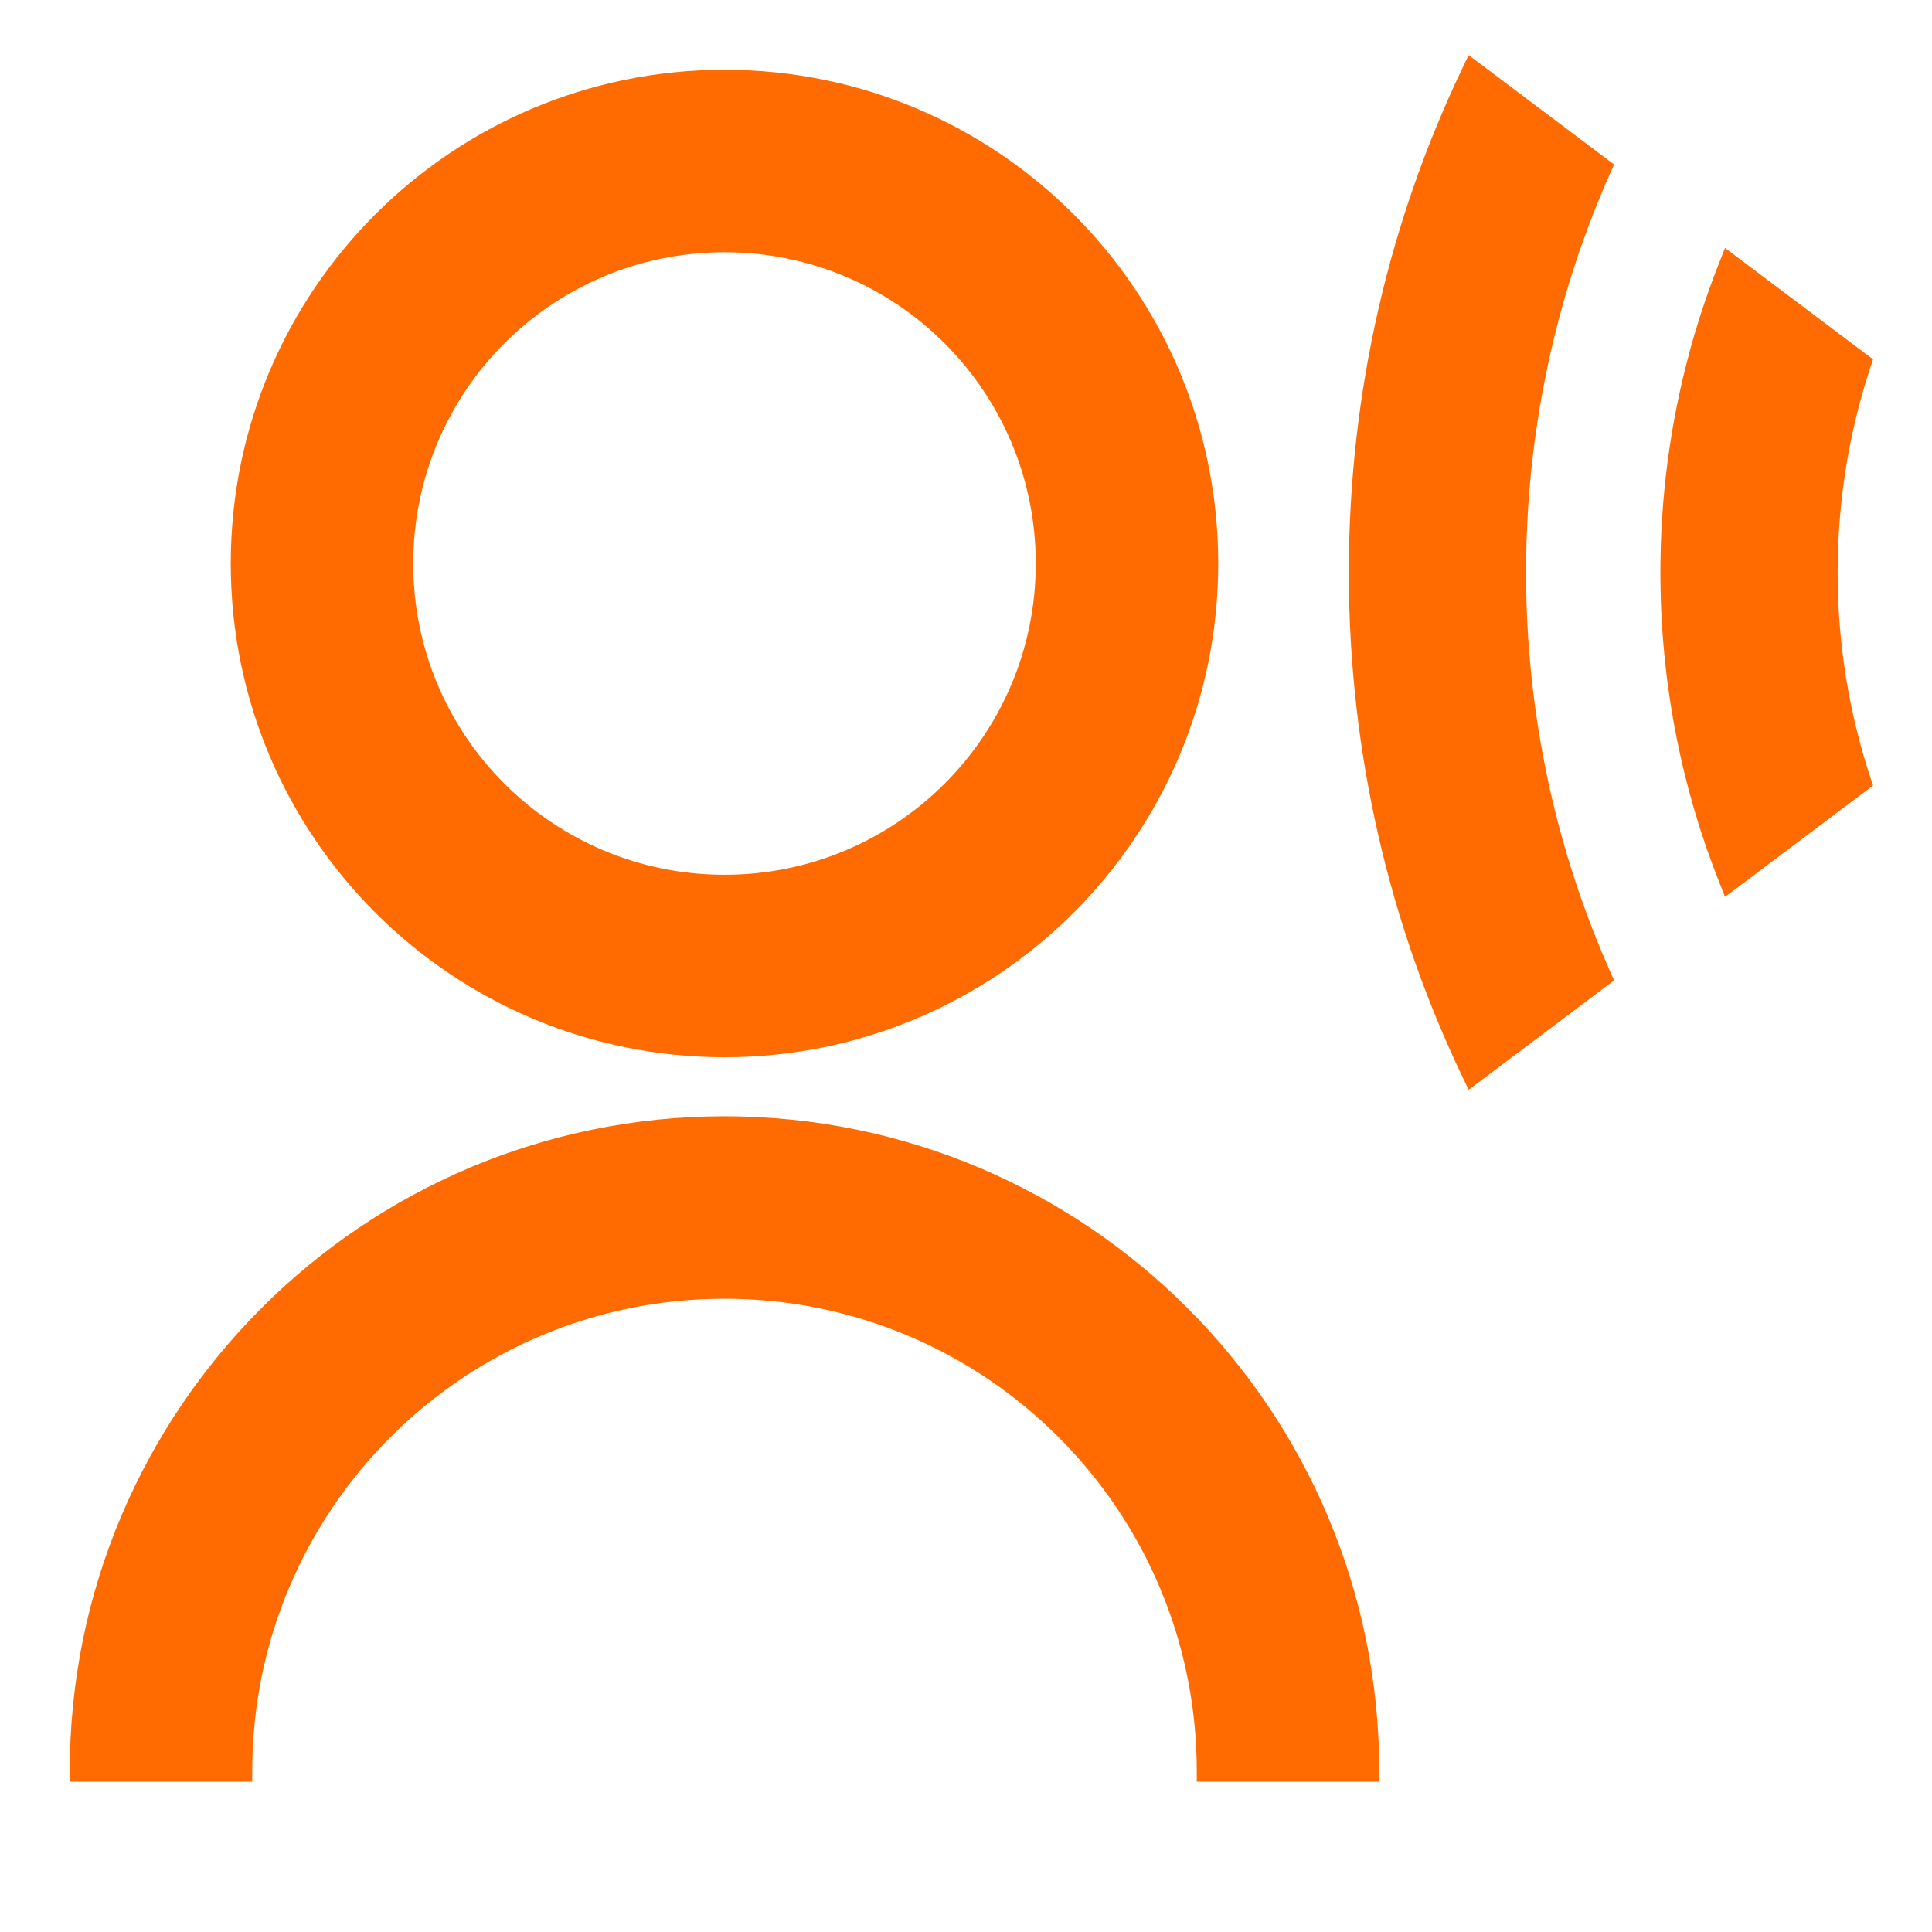 <?xml version="1.0" encoding="UTF-8"?> <svg xmlns="http://www.w3.org/2000/svg" width="54" height="54" viewBox="0 0 54 54" fill="none"><path d="M20.25 31.35C30.274 31.35 38.4 39.476 38.4 49.5V49.65H33.6V49.5C33.6 42.127 27.623 36.15 20.25 36.15C12.877 36.15 6.9 42.127 6.9 49.5V49.65H2.1V49.5C2.1 39.476 10.226 31.35 20.25 31.35ZM20.25 2.1C27.792 2.1 33.9 8.208 33.9 15.75C33.9 23.291 27.792 29.4 20.25 29.4C12.708 29.4 6.6 23.291 6.6 15.75C6.6 8.208 12.708 2.1 20.25 2.1ZM20.25 6.9C15.36 6.9 11.4 10.86 11.4 15.75C11.4 20.64 15.36 24.6 20.25 24.6C25.14 24.6 29.1 20.64 29.1 15.75C29.1 10.86 25.14 6.9 20.25 6.9Z" fill="#FF6B00" stroke="#FF6B00" stroke-width="0.3"></path><path d="M41.026 1.936C38.993 6.173 37.85 10.949 37.85 16C37.85 21.051 38.993 25.826 41.026 30.064L41.105 30.23L41.252 30.12L44.833 27.426L44.929 27.354L44.88 27.244C43.355 23.824 42.504 20.015 42.504 16C42.504 11.985 43.355 8.176 44.88 4.755L44.929 4.646L44.833 4.574L41.252 1.88L41.105 1.771L41.026 1.936ZM48.21 7.352C47.146 10.017 46.559 12.938 46.559 16C46.559 19.062 47.146 21.983 48.21 24.648L48.282 24.83L48.44 24.713L52.09 21.966L52.177 21.901L52.143 21.799C51.54 19.981 51.213 18.03 51.213 16C51.213 13.97 51.54 12.019 52.143 10.201L52.177 10.099L52.09 10.034L48.44 7.287L48.282 7.169L48.21 7.352Z" fill="#FF6B00" stroke="#FF6B00" stroke-width="0.3"></path></svg> 